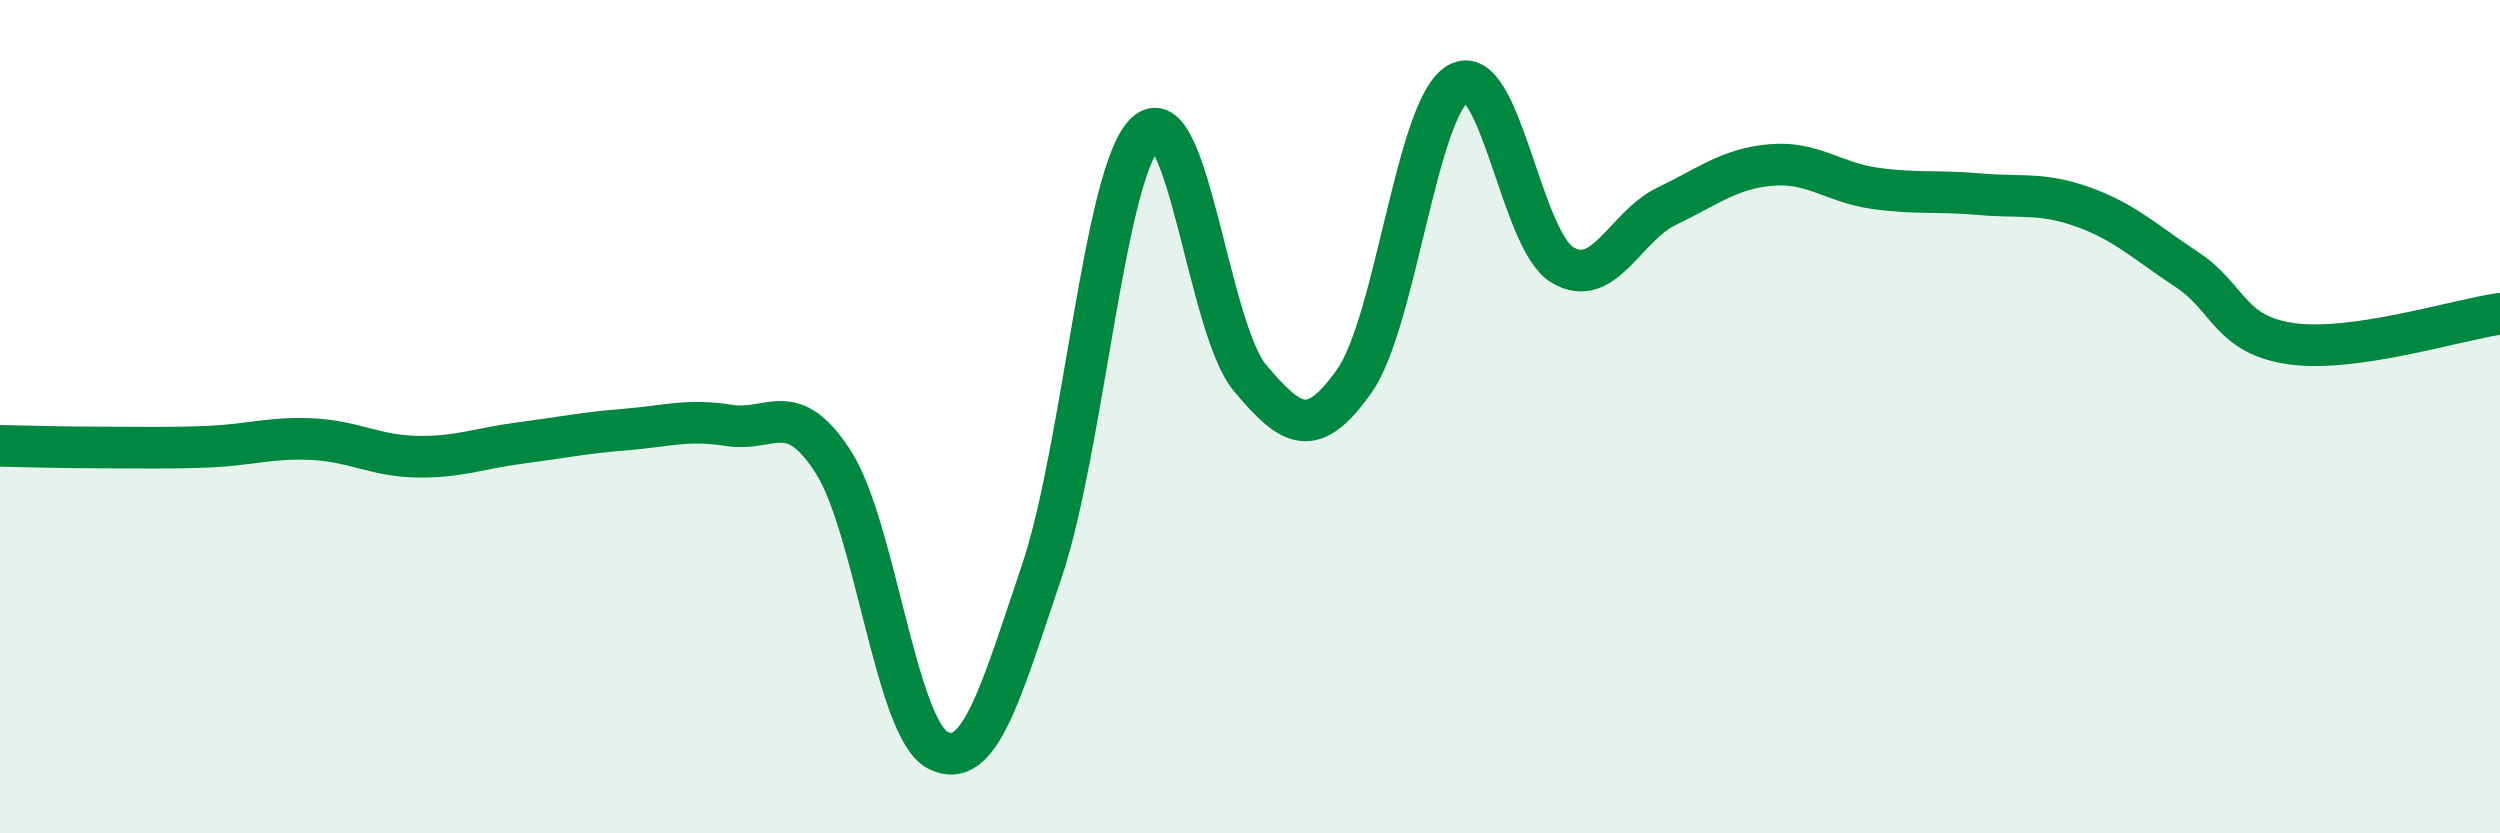 
    <svg width="60" height="20" viewBox="0 0 60 20" xmlns="http://www.w3.org/2000/svg">
      <path
        d="M 0,10.7 C 0.5,10.71 1.5,10.74 2.5,10.74 C 3.5,10.74 4,10.76 5,10.72 C 6,10.68 6.5,10.49 7.5,10.54 C 8.5,10.59 9,10.94 10,10.96 C 11,10.98 11.5,10.76 12.5,10.63 C 13.5,10.5 14,10.39 15,10.31 C 16,10.23 16.5,10.05 17.5,10.21 C 18.5,10.37 19,9.53 20,11.09 C 21,12.65 21.5,17.47 22.5,18 C 23.5,18.53 24,16.68 25,13.72 C 26,10.76 26.5,4.12 27.5,3.19 C 28.5,2.26 29,7.88 30,9.07 C 31,10.26 31.5,10.56 32.5,9.15 C 33.5,7.74 34,2.56 35,2 C 36,1.44 36.5,5.77 37.5,6.36 C 38.5,6.95 39,5.43 40,4.95 C 41,4.47 41.5,4.05 42.5,3.96 C 43.5,3.87 44,4.38 45,4.52 C 46,4.66 46.5,4.57 47.5,4.66 C 48.5,4.75 49,4.61 50,4.97 C 51,5.33 51.5,5.82 52.5,6.48 C 53.5,7.14 53.5,8.04 55,8.25 C 56.5,8.46 59,7.67 60,7.53L60 20L0 20Z"
        fill="#008740"
        opacity="0.1"
        stroke-linecap="round"
        stroke-linejoin="round"
      />
      <path
        d="M 0,10.7 C 0.5,10.71 1.5,10.74 2.5,10.74 C 3.5,10.74 4,10.76 5,10.72 C 6,10.68 6.5,10.49 7.5,10.54 C 8.5,10.59 9,10.94 10,10.96 C 11,10.98 11.5,10.76 12.5,10.63 C 13.5,10.5 14,10.39 15,10.31 C 16,10.23 16.5,10.05 17.5,10.21 C 18.5,10.37 19,9.53 20,11.09 C 21,12.65 21.5,17.47 22.5,18 C 23.5,18.53 24,16.68 25,13.72 C 26,10.76 26.5,4.12 27.5,3.19 C 28.5,2.26 29,7.88 30,9.07 C 31,10.26 31.5,10.56 32.5,9.15 C 33.5,7.74 34,2.56 35,2 C 36,1.44 36.5,5.77 37.5,6.36 C 38.5,6.95 39,5.43 40,4.95 C 41,4.47 41.5,4.05 42.5,3.96 C 43.5,3.87 44,4.38 45,4.52 C 46,4.66 46.5,4.57 47.5,4.66 C 48.5,4.75 49,4.61 50,4.97 C 51,5.33 51.5,5.82 52.5,6.48 C 53.5,7.14 53.5,8.04 55,8.25 C 56.5,8.46 59,7.67 60,7.53"
        stroke="#008740"
        stroke-width="1"
        fill="none"
        stroke-linecap="round"
        stroke-linejoin="round"
      />
    </svg>
  